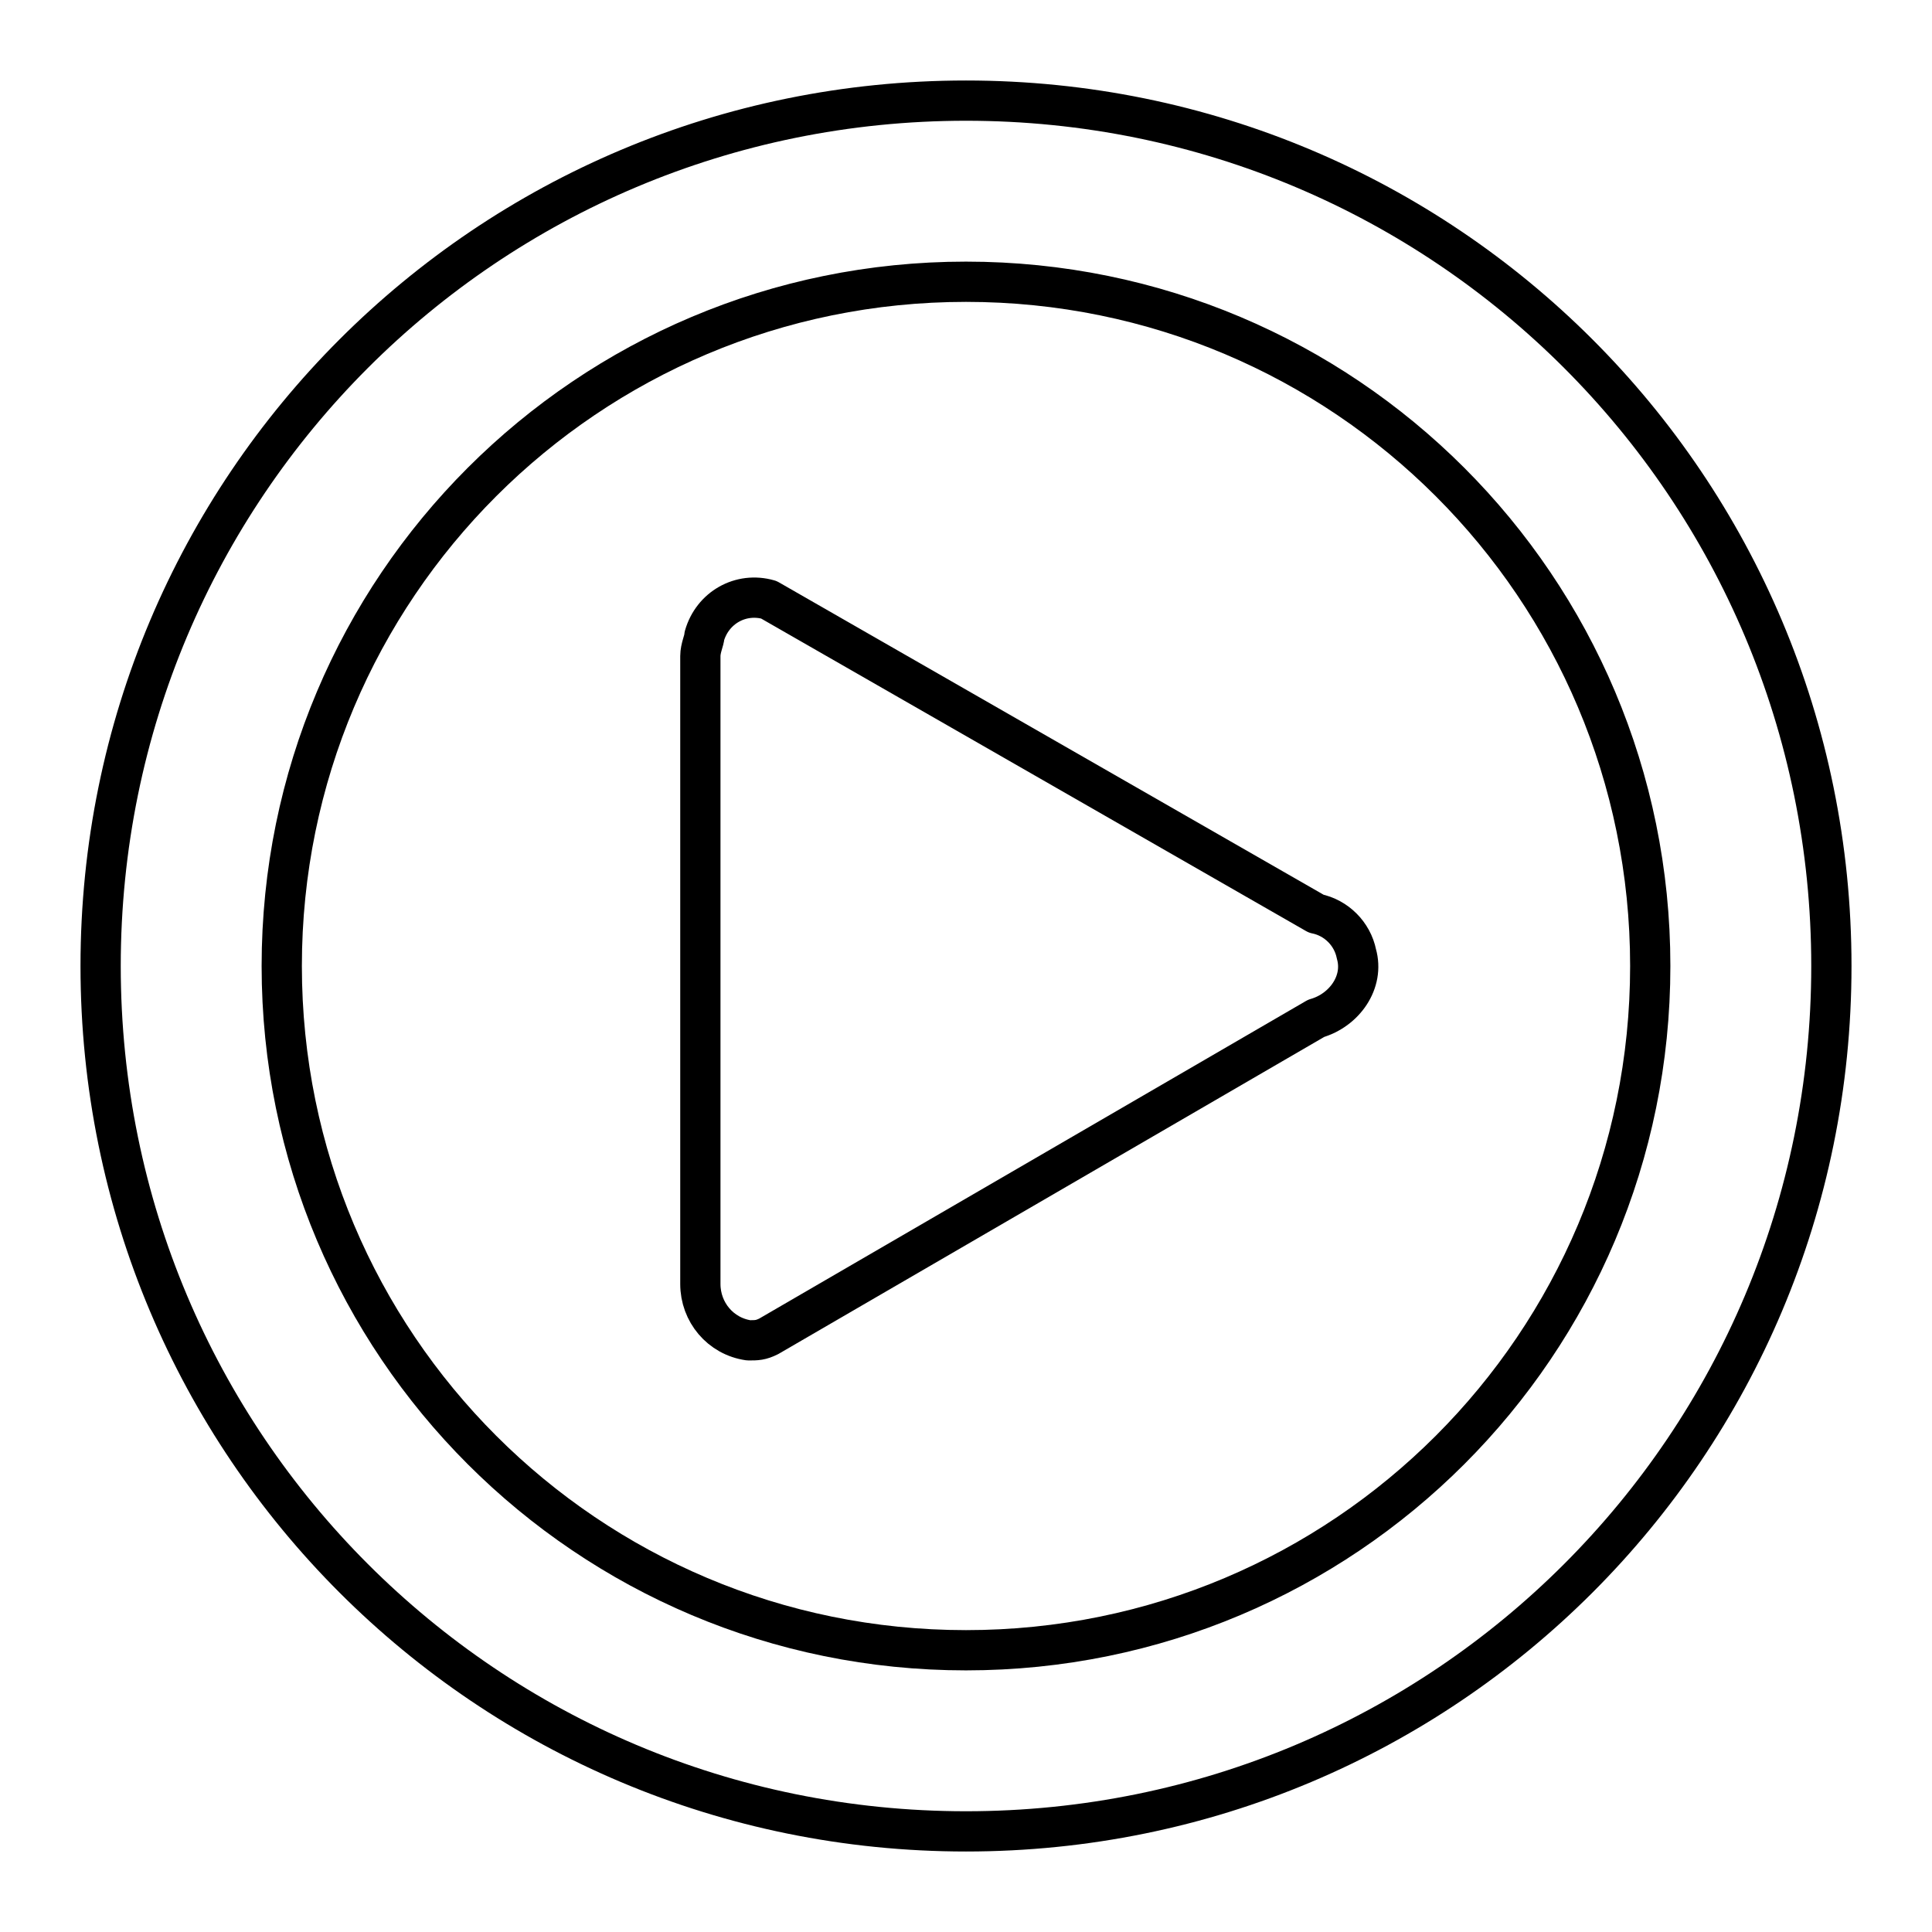 <?xml version="1.0" encoding="utf-8"?>
<!-- Generator: www.svgicons.com -->
<svg xmlns="http://www.w3.org/2000/svg" width="800" height="800" viewBox="0 0 48 48">
<g fill="none" stroke="currentColor" stroke-linecap="round" stroke-linejoin="round" stroke-miterlimit="90"><path d="M24 2.5c11.9 0 21.5 9.6 21.5 21.5S35.9 45.5 24 45.5S2.5 35.9 2.5 24S12.1 2.5 24 2.5"/><path d="M24 7c9.4 0 17 7.6 17 17s-7.6 17-17 17S7 33.4 7 24S14.6 7 24 7"/><path d="M32.7 25.3c.7-.2 1.2-.9 1-1.6c-.1-.5-.5-.9-1-1l-13.6-7.8c-.7-.2-1.4.2-1.6.9c0 .1-.1.3-.1.5v15.6c0 .7.5 1.3 1.2 1.4c.2 0 .3 0 .5-.1z"/></g>
</svg>
